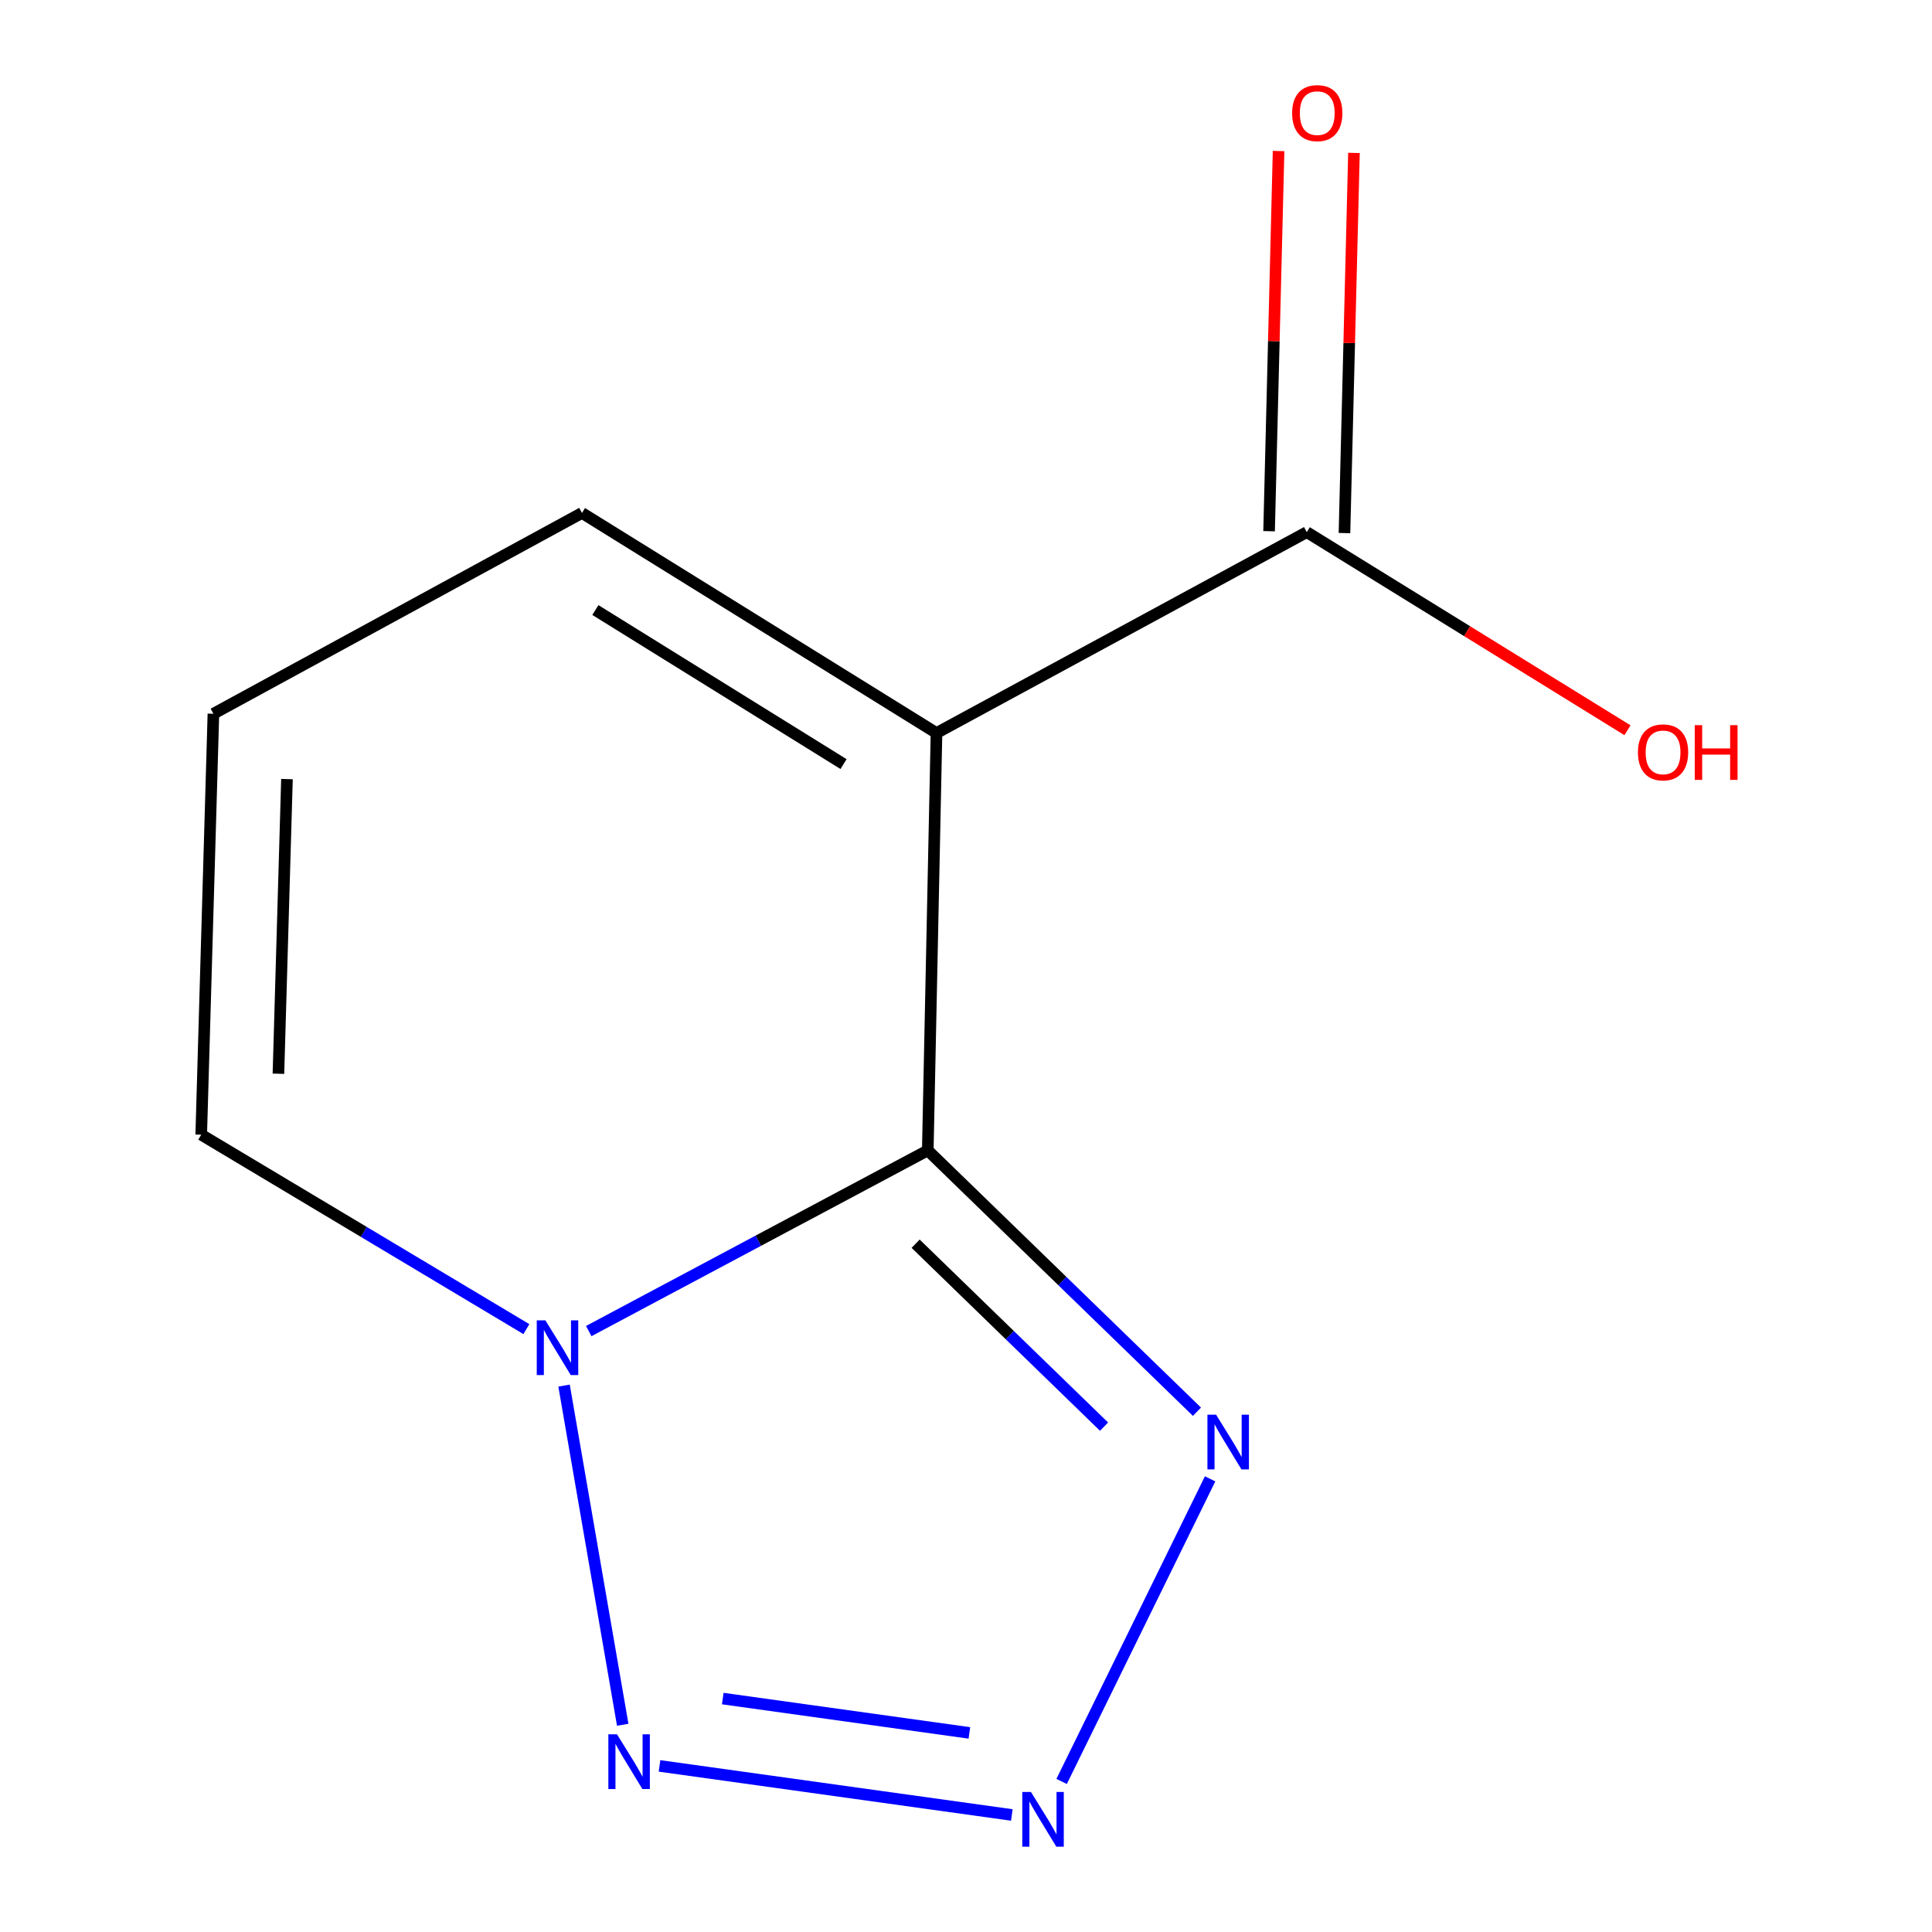 <?xml version='1.0' encoding='iso-8859-1'?>
<svg version='1.1' baseProfile='full'
              xmlns='http://www.w3.org/2000/svg'
                      xmlns:rdkit='http://www.rdkit.org/xml'
                      xmlns:xlink='http://www.w3.org/1999/xlink'
                  xml:space='preserve'
width='1000px' height='1000px' viewBox='0 0 1000 1000'>
<!-- END OF HEADER -->
<rect style='opacity:1.0;fill:#FFFFFF;stroke:none' width='1000' height='1000' x='0' y='0'> </rect>
<path class='bond-0' d='M 480.218,595.445 L 484.728,379.415' style='fill:none;fill-rule:evenodd;stroke:#000000;stroke-width:6px;stroke-linecap:butt;stroke-linejoin:miter;stroke-opacity:1' />
<path class='bond-1' d='M 480.218,595.445 L 392.475,642.205' style='fill:none;fill-rule:evenodd;stroke:#000000;stroke-width:6px;stroke-linecap:butt;stroke-linejoin:miter;stroke-opacity:1' />
<path class='bond-1' d='M 392.475,642.205 L 304.732,688.966' style='fill:none;fill-rule:evenodd;stroke:#0000FF;stroke-width:6px;stroke-linecap:butt;stroke-linejoin:miter;stroke-opacity:1' />
<path class='bond-3' d='M 480.218,595.445 L 549.881,663.077' style='fill:none;fill-rule:evenodd;stroke:#000000;stroke-width:6px;stroke-linecap:butt;stroke-linejoin:miter;stroke-opacity:1' />
<path class='bond-3' d='M 549.881,663.077 L 619.544,730.71' style='fill:none;fill-rule:evenodd;stroke:#0000FF;stroke-width:6px;stroke-linecap:butt;stroke-linejoin:miter;stroke-opacity:1' />
<path class='bond-3' d='M 473.927,643.741 L 522.691,691.083' style='fill:none;fill-rule:evenodd;stroke:#000000;stroke-width:6px;stroke-linecap:butt;stroke-linejoin:miter;stroke-opacity:1' />
<path class='bond-3' d='M 522.691,691.083 L 571.455,738.426' style='fill:none;fill-rule:evenodd;stroke:#0000FF;stroke-width:6px;stroke-linecap:butt;stroke-linejoin:miter;stroke-opacity:1' />
<path class='bond-5' d='M 484.728,379.415 L 676.383,275.434' style='fill:none;fill-rule:evenodd;stroke:#000000;stroke-width:6px;stroke-linecap:butt;stroke-linejoin:miter;stroke-opacity:1' />
<path class='bond-6' d='M 484.728,379.415 L 301.227,265.502' style='fill:none;fill-rule:evenodd;stroke:#000000;stroke-width:6px;stroke-linecap:butt;stroke-linejoin:miter;stroke-opacity:1' />
<path class='bond-6' d='M 436.616,395.492 L 308.165,315.753' style='fill:none;fill-rule:evenodd;stroke:#000000;stroke-width:6px;stroke-linecap:butt;stroke-linejoin:miter;stroke-opacity:1' />
<path class='bond-4' d='M 291.952,717.179 L 322.319,892.735' style='fill:none;fill-rule:evenodd;stroke:#0000FF;stroke-width:6px;stroke-linecap:butt;stroke-linejoin:miter;stroke-opacity:1' />
<path class='bond-7' d='M 272.451,687.949 L 188.301,637.631' style='fill:none;fill-rule:evenodd;stroke:#0000FF;stroke-width:6px;stroke-linecap:butt;stroke-linejoin:miter;stroke-opacity:1' />
<path class='bond-7' d='M 188.301,637.631 L 104.151,587.313' style='fill:none;fill-rule:evenodd;stroke:#000000;stroke-width:6px;stroke-linecap:butt;stroke-linejoin:miter;stroke-opacity:1' />
<path class='bond-2' d='M 549.492,922.075 L 626.352,765.449' style='fill:none;fill-rule:evenodd;stroke:#0000FF;stroke-width:6px;stroke-linecap:butt;stroke-linejoin:miter;stroke-opacity:1' />
<path class='bond-11' d='M 523.726,939.424 L 341.363,914.026' style='fill:none;fill-rule:evenodd;stroke:#0000FF;stroke-width:6px;stroke-linecap:butt;stroke-linejoin:miter;stroke-opacity:1' />
<path class='bond-11' d='M 501.756,896.954 L 374.102,879.175' style='fill:none;fill-rule:evenodd;stroke:#0000FF;stroke-width:6px;stroke-linecap:butt;stroke-linejoin:miter;stroke-opacity:1' />
<path class='bond-9' d='M 695.894,275.922 L 698.353,177.534' style='fill:none;fill-rule:evenodd;stroke:#000000;stroke-width:6px;stroke-linecap:butt;stroke-linejoin:miter;stroke-opacity:1' />
<path class='bond-9' d='M 698.353,177.534 L 700.811,79.146' style='fill:none;fill-rule:evenodd;stroke:#FF0000;stroke-width:6px;stroke-linecap:butt;stroke-linejoin:miter;stroke-opacity:1' />
<path class='bond-9' d='M 656.873,274.947 L 659.331,176.559' style='fill:none;fill-rule:evenodd;stroke:#000000;stroke-width:6px;stroke-linecap:butt;stroke-linejoin:miter;stroke-opacity:1' />
<path class='bond-9' d='M 659.331,176.559 L 661.79,78.171' style='fill:none;fill-rule:evenodd;stroke:#FF0000;stroke-width:6px;stroke-linecap:butt;stroke-linejoin:miter;stroke-opacity:1' />
<path class='bond-10' d='M 676.383,275.434 L 759.38,326.702' style='fill:none;fill-rule:evenodd;stroke:#000000;stroke-width:6px;stroke-linecap:butt;stroke-linejoin:miter;stroke-opacity:1' />
<path class='bond-10' d='M 759.38,326.702 L 842.377,377.97' style='fill:none;fill-rule:evenodd;stroke:#FF0000;stroke-width:6px;stroke-linecap:butt;stroke-linejoin:miter;stroke-opacity:1' />
<path class='bond-8' d='M 301.227,265.502 L 110.461,369.44' style='fill:none;fill-rule:evenodd;stroke:#000000;stroke-width:6px;stroke-linecap:butt;stroke-linejoin:miter;stroke-opacity:1' />
<path class='bond-12' d='M 104.151,587.313 L 110.461,369.44' style='fill:none;fill-rule:evenodd;stroke:#000000;stroke-width:6px;stroke-linecap:butt;stroke-linejoin:miter;stroke-opacity:1' />
<path class='bond-12' d='M 144.114,555.762 L 148.532,403.251' style='fill:none;fill-rule:evenodd;stroke:#000000;stroke-width:6px;stroke-linecap:butt;stroke-linejoin:miter;stroke-opacity:1' />
<path  class='atom-2' d='M 282.303 683.423
L 291.583 698.423
Q 292.503 699.903, 293.983 702.583
Q 295.463 705.263, 295.543 705.423
L 295.543 683.423
L 299.303 683.423
L 299.303 711.743
L 295.423 711.743
L 285.463 695.343
Q 284.303 693.423, 283.063 691.223
Q 281.863 689.023, 281.503 688.343
L 281.503 711.743
L 277.823 711.743
L 277.823 683.423
L 282.303 683.423
' fill='#0000FF'/>
<path  class='atom-3' d='M 533.614 927.513
L 542.894 942.513
Q 543.814 943.993, 545.294 946.673
Q 546.774 949.353, 546.854 949.513
L 546.854 927.513
L 550.614 927.513
L 550.614 955.833
L 546.734 955.833
L 536.774 939.433
Q 535.614 937.513, 534.374 935.313
Q 533.174 933.113, 532.814 932.433
L 532.814 955.833
L 529.134 955.833
L 529.134 927.513
L 533.614 927.513
' fill='#0000FF'/>
<path  class='atom-4' d='M 629.442 732.237
L 638.722 747.237
Q 639.642 748.717, 641.122 751.397
Q 642.602 754.077, 642.682 754.237
L 642.682 732.237
L 646.442 732.237
L 646.442 760.557
L 642.562 760.557
L 632.602 744.157
Q 631.442 742.237, 630.202 740.037
Q 629.002 737.837, 628.642 737.157
L 628.642 760.557
L 624.962 760.557
L 624.962 732.237
L 629.442 732.237
' fill='#0000FF'/>
<path  class='atom-5' d='M 319.363 897.674
L 328.643 912.674
Q 329.563 914.154, 331.043 916.834
Q 332.523 919.514, 332.603 919.674
L 332.603 897.674
L 336.363 897.674
L 336.363 925.994
L 332.483 925.994
L 322.523 909.594
Q 321.363 907.674, 320.123 905.474
Q 318.923 903.274, 318.563 902.594
L 318.563 925.994
L 314.883 925.994
L 314.883 897.674
L 319.363 897.674
' fill='#0000FF'/>
<path  class='atom-10' d='M 668.805 58.552
Q 668.805 51.752, 672.165 47.952
Q 675.525 44.152, 681.805 44.152
Q 688.085 44.152, 691.445 47.952
Q 694.805 51.752, 694.805 58.552
Q 694.805 65.432, 691.405 69.352
Q 688.005 73.232, 681.805 73.232
Q 675.565 73.232, 672.165 69.352
Q 668.805 65.472, 668.805 58.552
M 681.805 70.032
Q 686.125 70.032, 688.445 67.152
Q 690.805 64.232, 690.805 58.552
Q 690.805 52.992, 688.445 50.192
Q 686.125 47.352, 681.805 47.352
Q 677.485 47.352, 675.125 50.152
Q 672.805 52.952, 672.805 58.552
Q 672.805 64.272, 675.125 67.152
Q 677.485 70.032, 681.805 70.032
' fill='#FF0000'/>
<path  class='atom-11' d='M 847.796 389.427
Q 847.796 382.627, 851.156 378.827
Q 854.516 375.027, 860.796 375.027
Q 867.076 375.027, 870.436 378.827
Q 873.796 382.627, 873.796 389.427
Q 873.796 396.307, 870.396 400.227
Q 866.996 404.107, 860.796 404.107
Q 854.556 404.107, 851.156 400.227
Q 847.796 396.347, 847.796 389.427
M 860.796 400.907
Q 865.116 400.907, 867.436 398.027
Q 869.796 395.107, 869.796 389.427
Q 869.796 383.867, 867.436 381.067
Q 865.116 378.227, 860.796 378.227
Q 856.476 378.227, 854.116 381.027
Q 851.796 383.827, 851.796 389.427
Q 851.796 395.147, 854.116 398.027
Q 856.476 400.907, 860.796 400.907
' fill='#FF0000'/>
<path  class='atom-11' d='M 877.196 375.347
L 881.036 375.347
L 881.036 387.387
L 895.516 387.387
L 895.516 375.347
L 899.356 375.347
L 899.356 403.667
L 895.516 403.667
L 895.516 390.587
L 881.036 390.587
L 881.036 403.667
L 877.196 403.667
L 877.196 375.347
' fill='#FF0000'/>
</svg>
